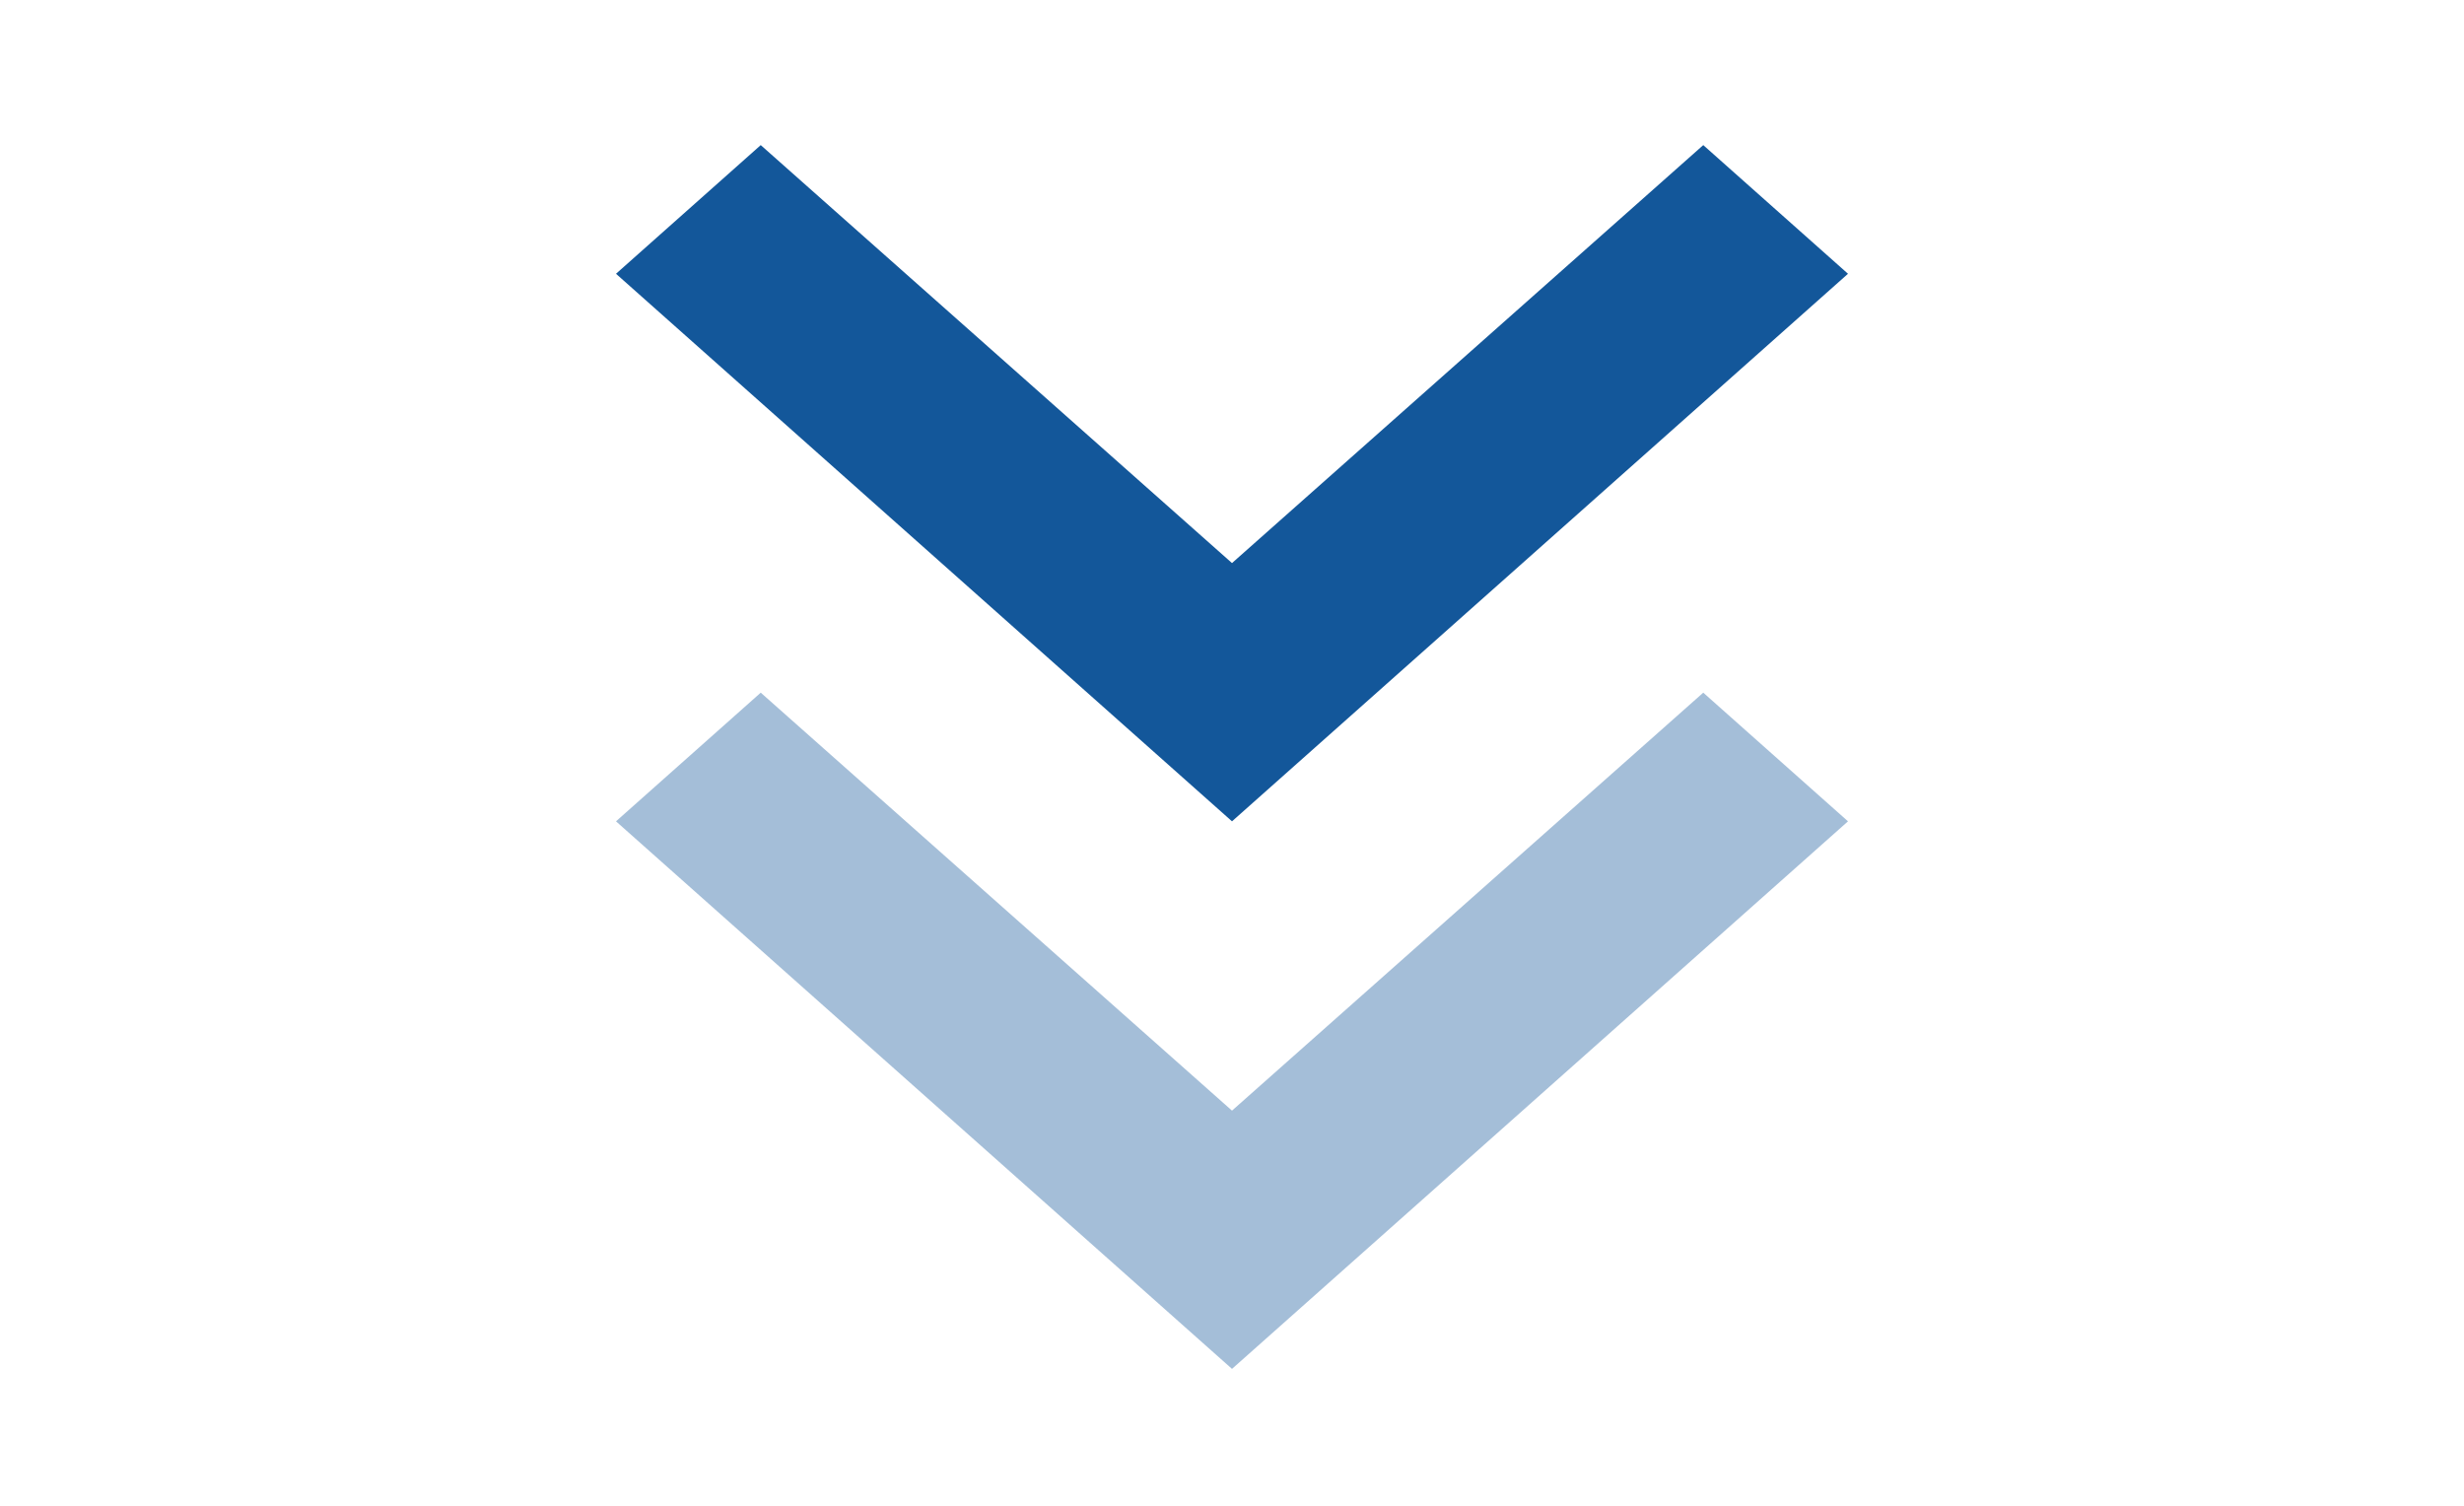 <?xml version="1.0" encoding="UTF-8"?>
<svg width="54px" height="33px" viewBox="0 0 54 33" version="1.1" xmlns="http://www.w3.org/2000/svg" xmlns:xlink="http://www.w3.org/1999/xlink">
    <title>Group 10</title>
    <g id="Page-1" stroke="none" stroke-width="1" fill="none" fill-rule="evenodd">
        <g id="hkaa-mytag-webpage-mobile" transform="translate(-168, -662)">
            <g id="Group-10" transform="translate(168, 662)">
                <g id="keyboard_arrow_down-24px-copy">
                    <polygon id="Path" points="0 0 54 0 54 33 0 33"></polygon>
                    <polygon id="Path" fill="#13579A" fill-rule="nonzero" points="16.672 3.18 27 12.34 37.328 3.18 40.5 6 27 18 13.5 6"></polygon>
                </g>
                <g id="keyboard_arrow_down-24px" transform="translate(6, 1)">
                    <polygon id="Path" points="0 0 41 0 41 31 0 31"></polygon>
                    <polygon id="Path" fill="#13579A" fill-rule="nonzero" opacity="0.385" points="10.672 14.18 21 23.34 31.328 14.18 34.5 17 21 29 7.5 17"></polygon>
                </g>
            </g>
        </g>
    </g>
</svg>